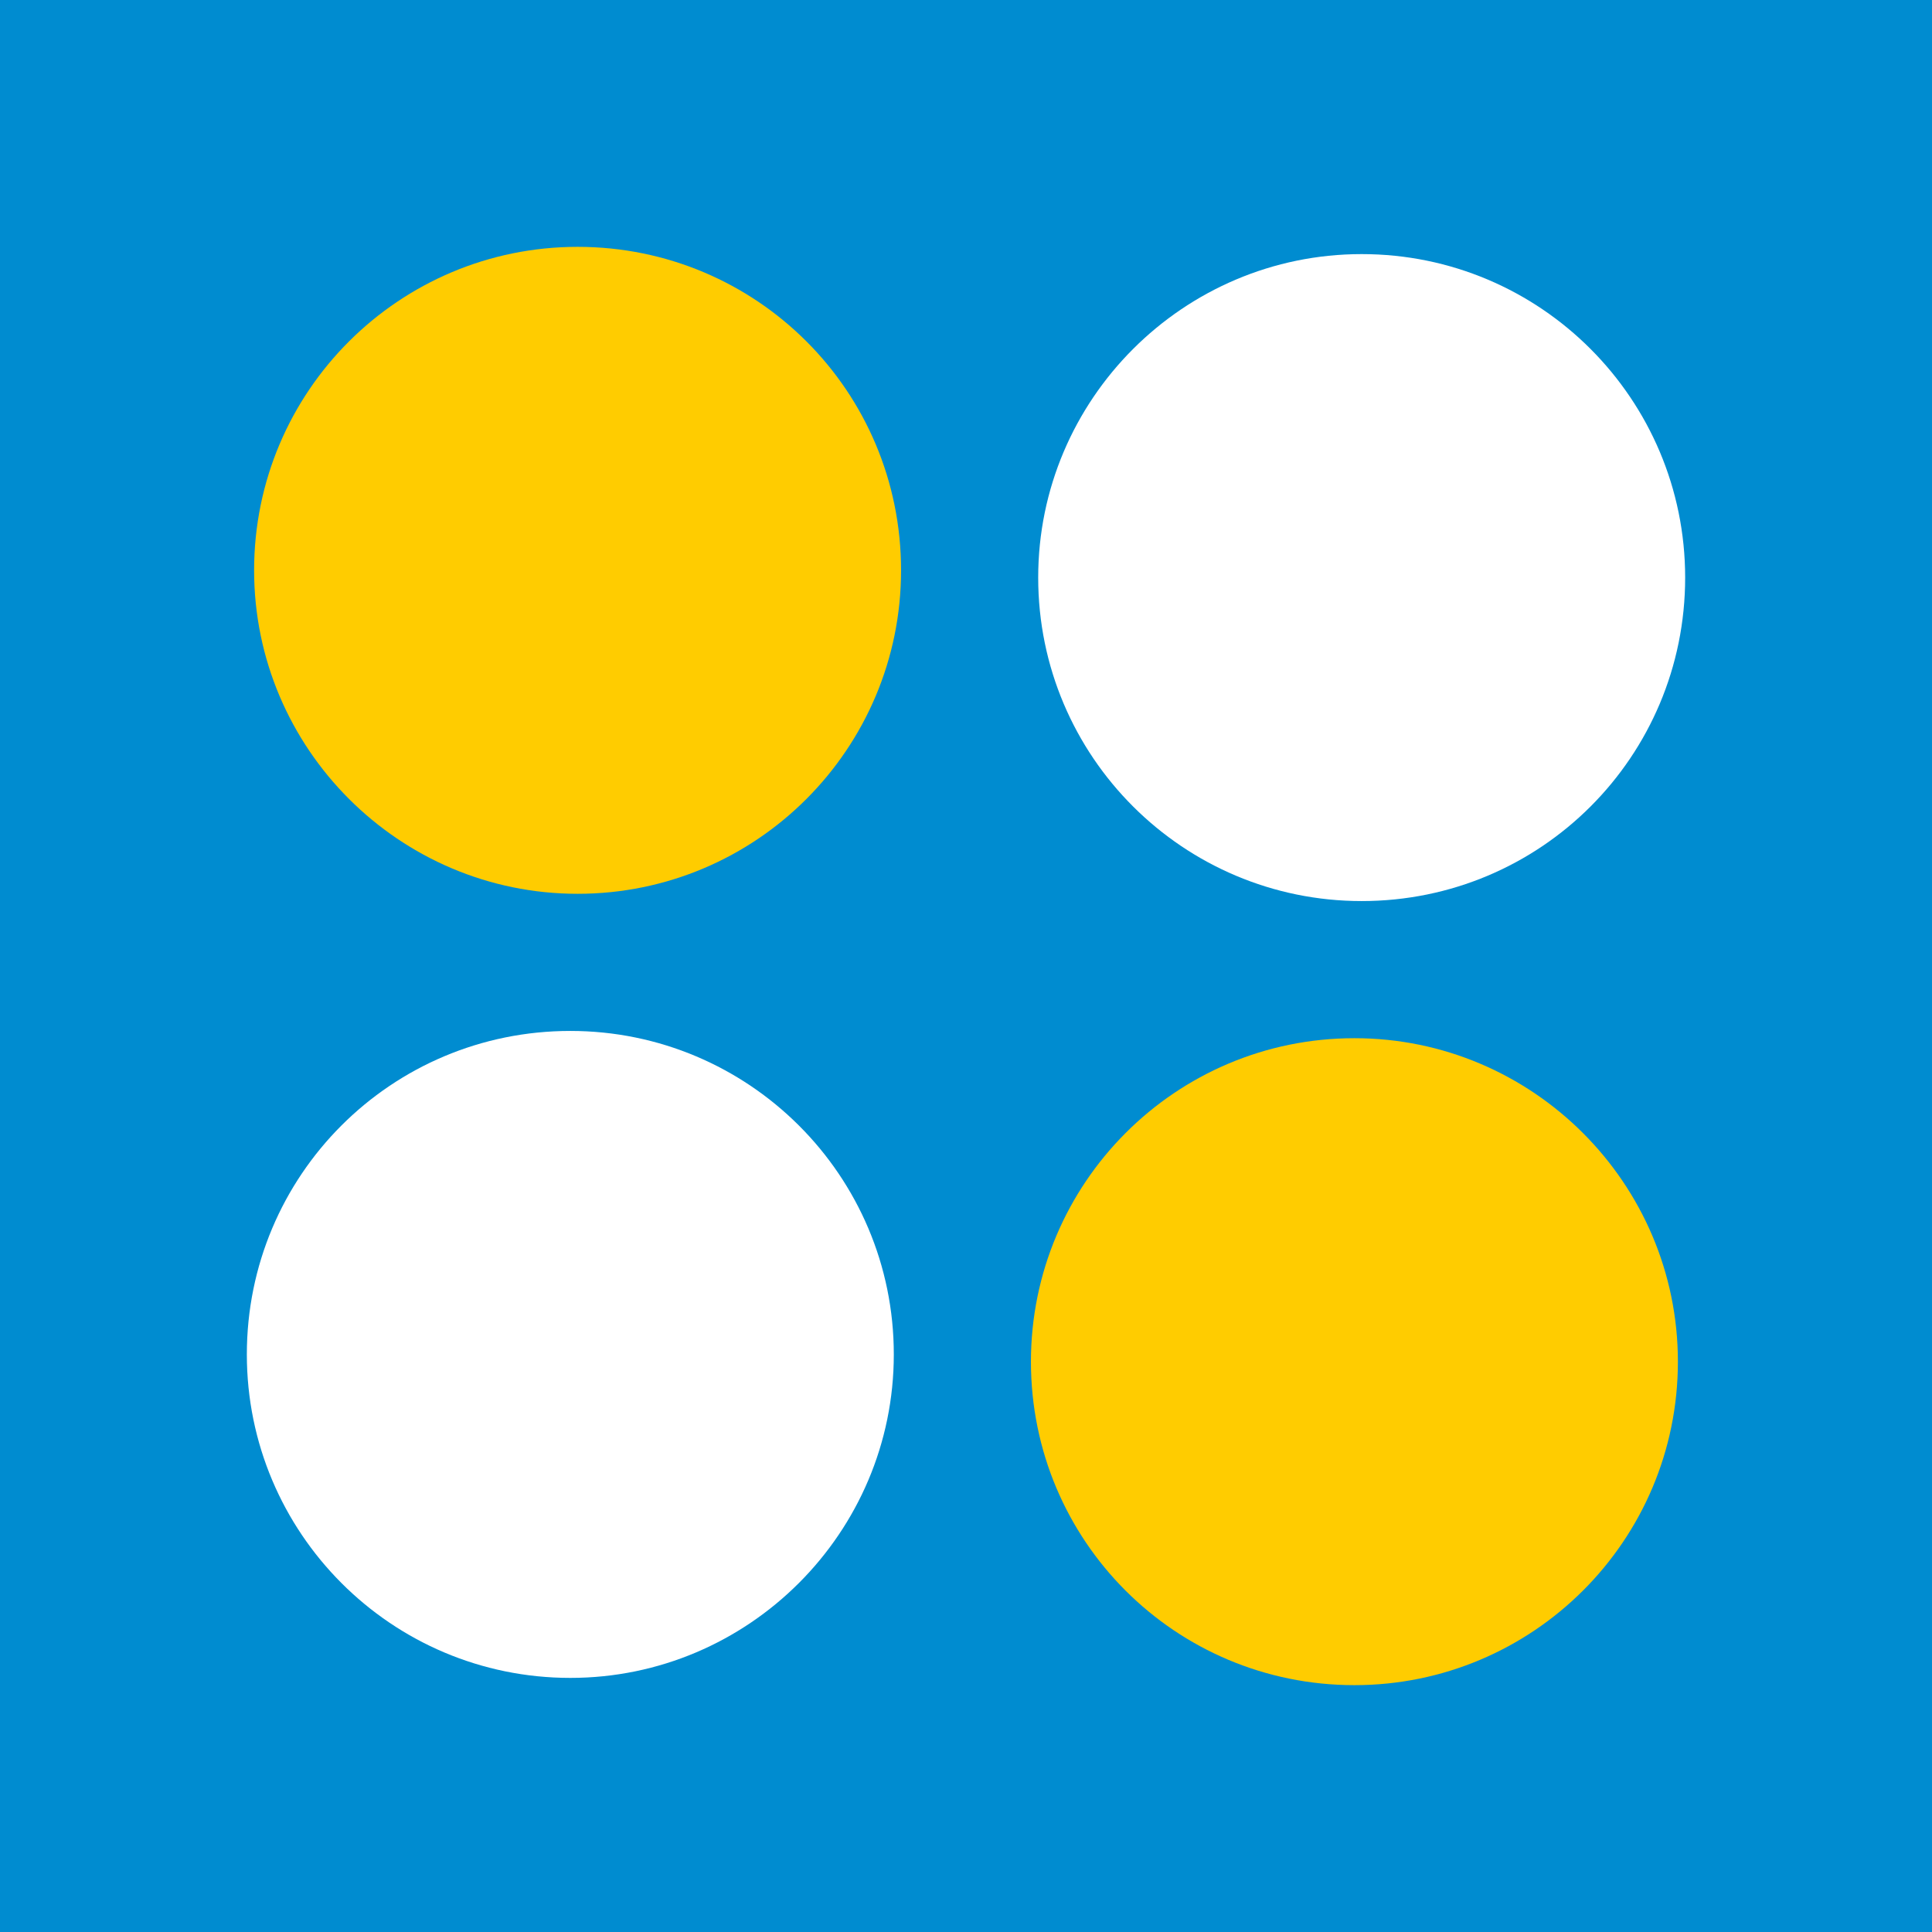 <?xml version="1.0" encoding="UTF-8"?> <!-- Creator: CorelDRAW X8 --> <svg xmlns="http://www.w3.org/2000/svg" xmlns:xlink="http://www.w3.org/1999/xlink" xml:space="preserve" width="50mm" height="50mm" style="shape-rendering:geometricPrecision; text-rendering:geometricPrecision; image-rendering:optimizeQuality; fill-rule:evenodd; clip-rule:evenodd" viewBox="0 0 2395 2395"> <defs> <style type="text/css"> <![CDATA[ .fil0 {fill:#008CD0} .fil1 {fill:#FFCC00} .fil2 {fill:white} ]]> </style> </defs> <g id="Слой_x0020_1">  <rect class="fil0" width="2395" height="2395"></rect> <g id="_2751383496032"> <path class="fil1" d="M716 306c222,0 401,179 401,401 0,221 -179,401 -401,401 -221,0 -401,-180 -401,-401 0,-222 180,-401 401,-401z"></path> <path class="fil2" d="M2089 716c0,222 -179,401 -401,401 -221,0 -401,-179 -401,-401 0,-221 180,-401 401,-401 222,0 401,180 401,401z"></path> <path class="fil1" d="M1679 2089c-222,0 -401,-179 -401,-401 0,-221 179,-401 401,-401 221,0 401,180 401,401 0,222 -180,401 -401,401z"></path> <path class="fil2" d="M306 1679c0,-222 179,-401 401,-401 221,0 401,179 401,401 0,221 -180,401 -401,401 -222,0 -401,-180 -401,-401z"></path> </g> </g> </svg> 